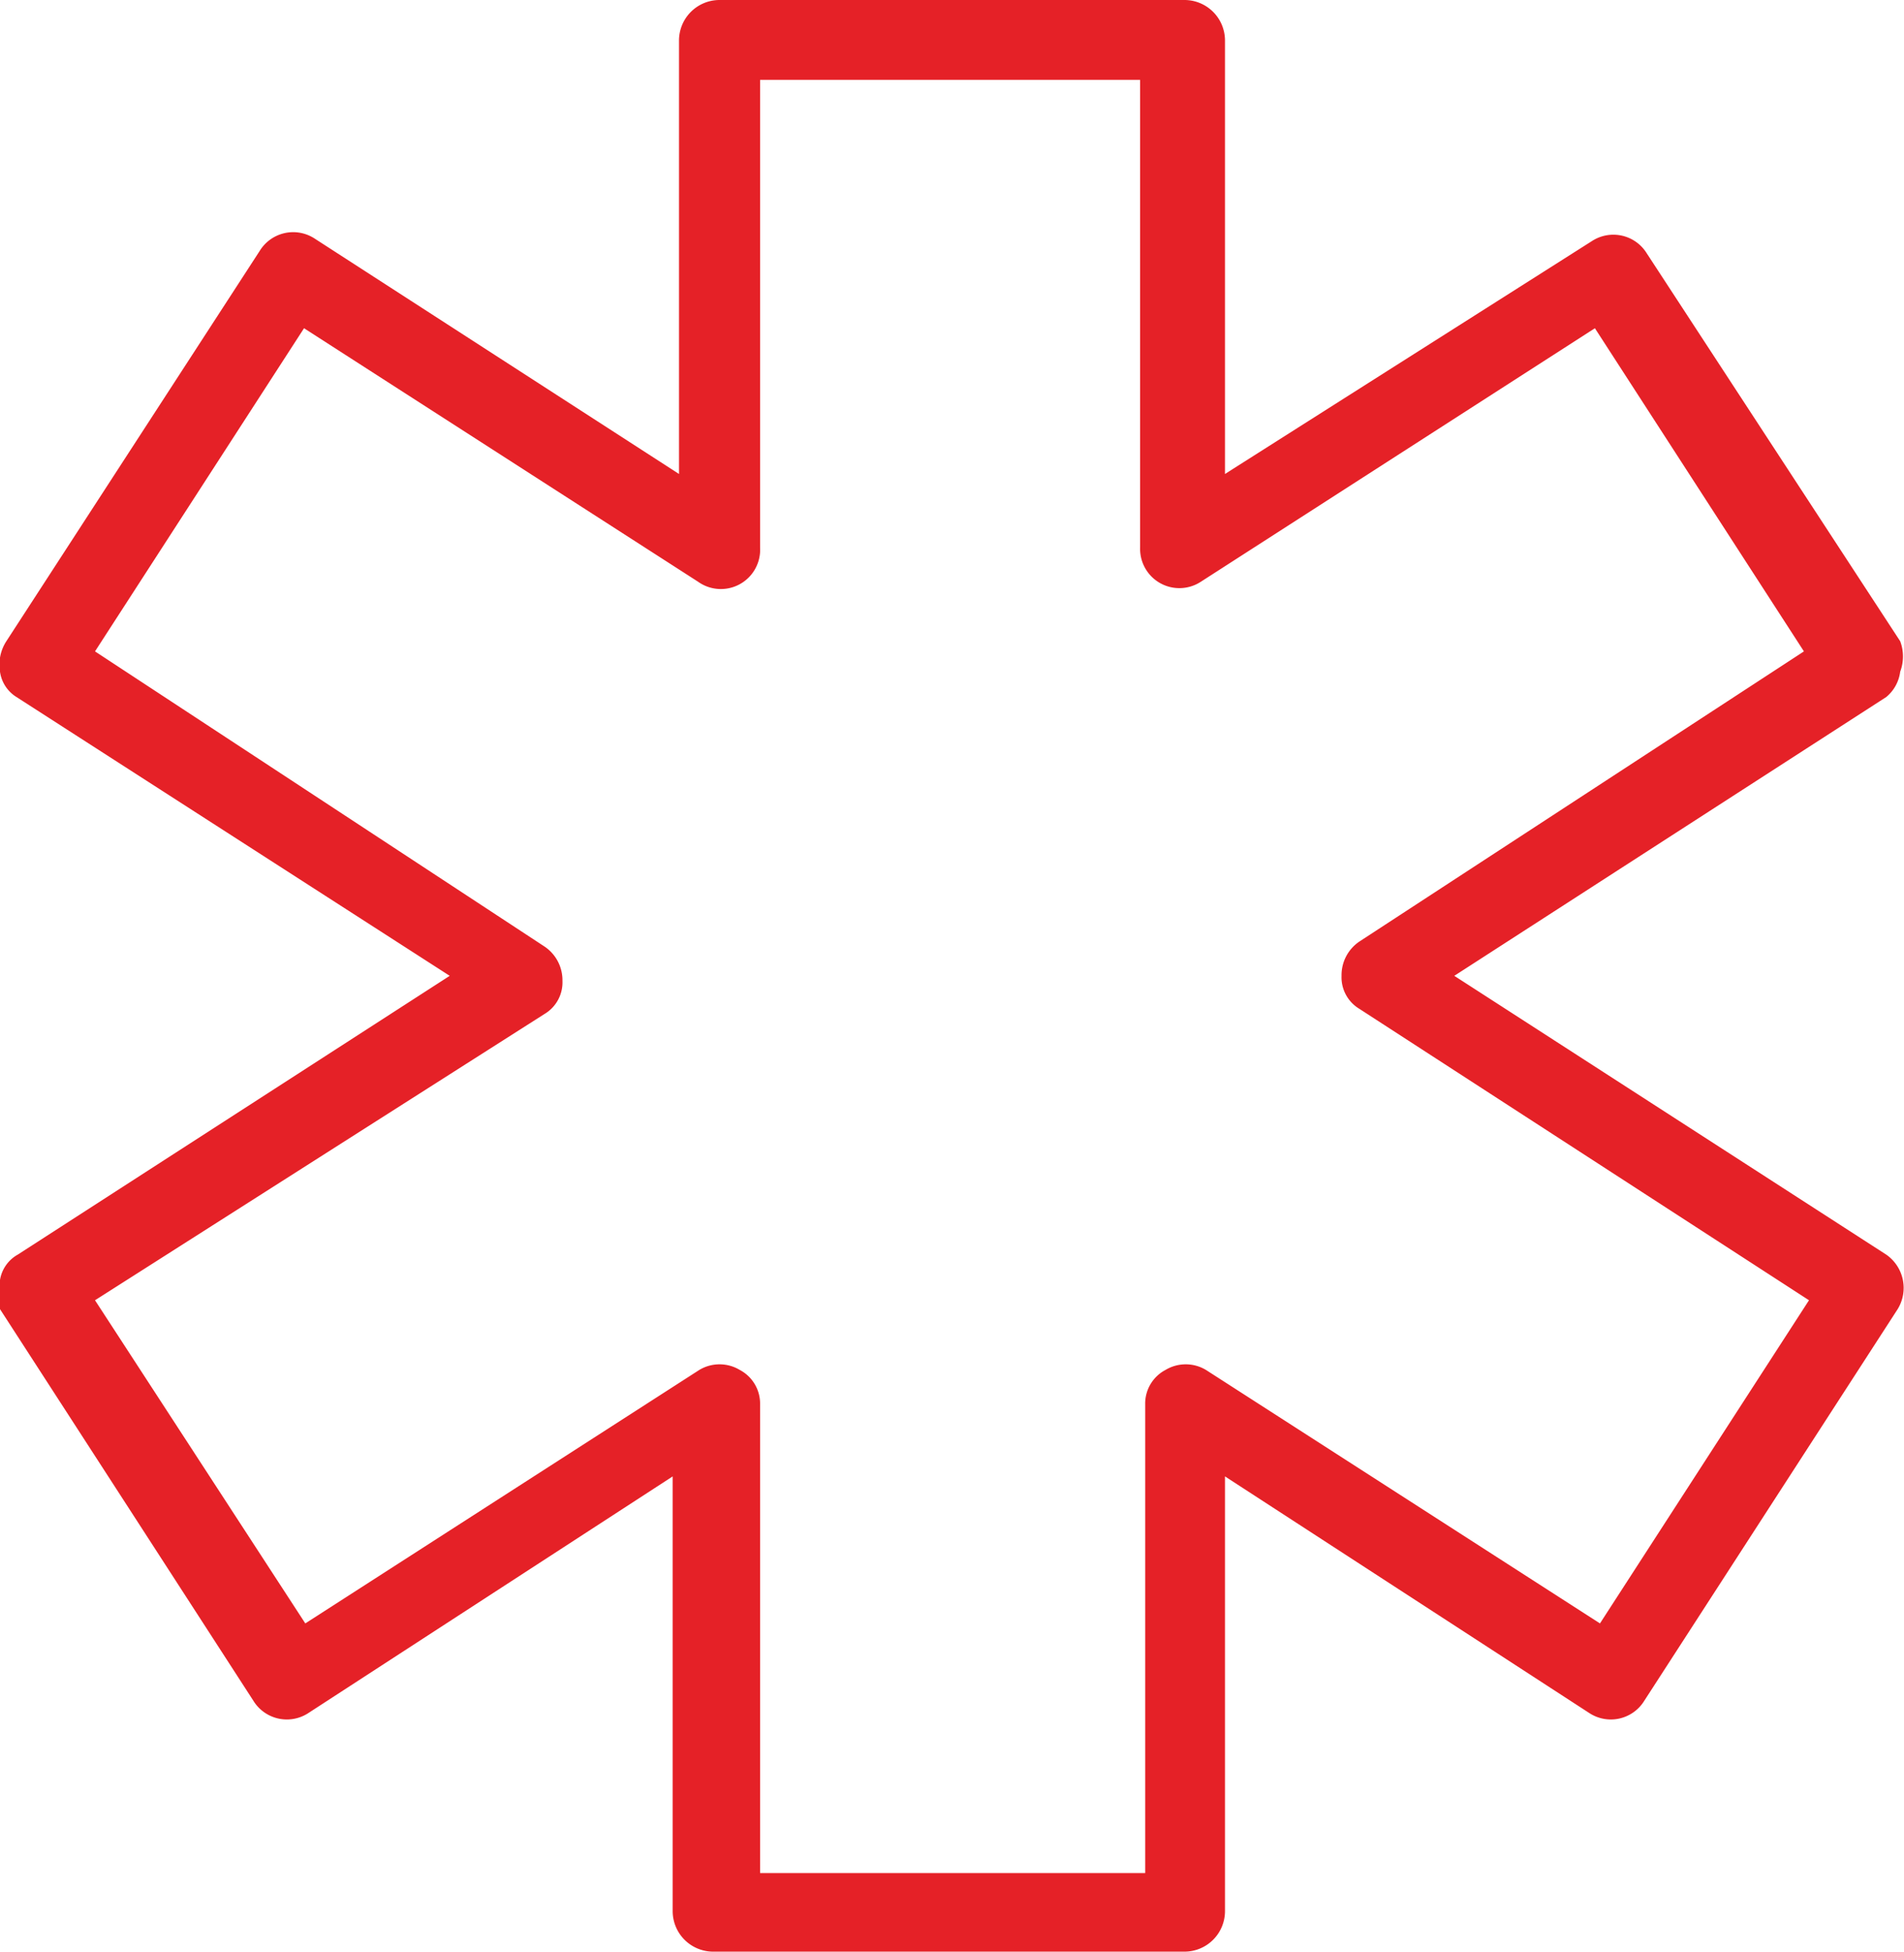 <svg xmlns="http://www.w3.org/2000/svg" viewBox="0 0 15.03 15.4"><defs><style>.cls-1{fill:#e52127;}</style></defs><g id="Capa_2" data-name="Capa 2"><g id="Layer_1" data-name="Layer 1"><path class="cls-1" d="M0,10.1a.31.31,0,0,0,0,.23l2,3.09a.31.31,0,0,0,.43.1l2.88-1.87v3.43a.32.32,0,0,0,.32.32H9.35a.32.32,0,0,0,.32-.32V11.65l2.88,1.87a.31.31,0,0,0,.43-.1l2-3.09a.32.32,0,0,0-.09-.43L11.48,7.7l3.41-2.2A.31.31,0,0,0,15,5.3a.34.34,0,0,0,0-.24L13,2a.31.31,0,0,0-.43-.1L9.67,3.74V.32A.32.32,0,0,0,9.35,0H5.68a.32.32,0,0,0-.32.32V3.74L2.48,1.88a.31.31,0,0,0-.43.1l-2,3.08A.34.34,0,0,0,0,5.3a.28.28,0,0,0,.13.2L3.55,7.7.14,9.9A.28.28,0,0,0,0,10.1ZM4.3,8a.29.29,0,0,0,.14-.26.32.32,0,0,0-.14-.27L.75,5.14,2.4,2.59l3.11,2A.31.31,0,0,0,6,4.32V.63H9V4.32a.31.31,0,0,0,.48.27l3.11-2,1.65,2.55L10.73,7.43a.32.32,0,0,0-.14.27.29.29,0,0,0,.14.26l3.55,2.3-1.65,2.55-3.11-2a.31.31,0,0,0-.32,0,.3.3,0,0,0-.16.27v3.7H6v-3.7a.3.3,0,0,0-.16-.27.31.31,0,0,0-.32,0l-3.11,2L.75,10.26Z"/></g></g></svg>